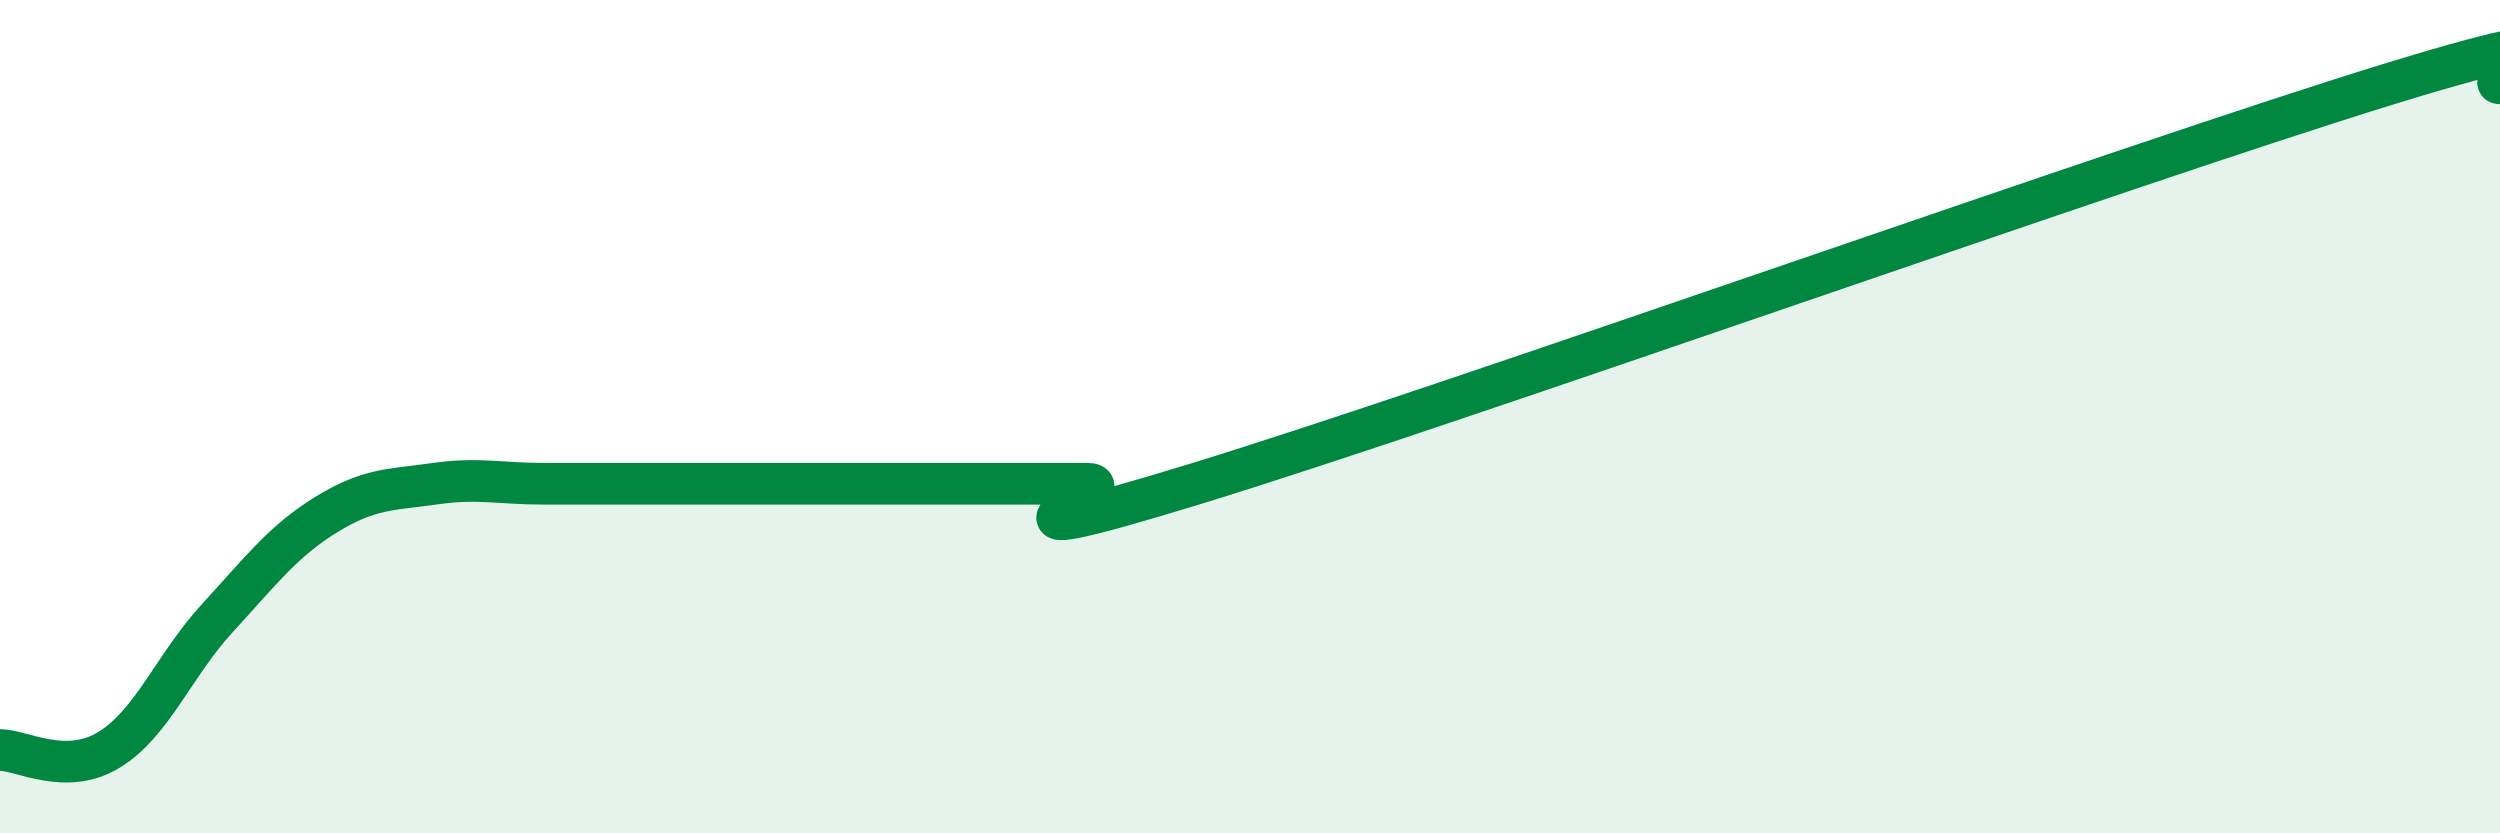 
    <svg width="60" height="20" viewBox="0 0 60 20" xmlns="http://www.w3.org/2000/svg">
      <path
        d="M 0,18 C 0.52,18 1.57,18.63 2.61,18 C 3.65,17.37 4.18,15.96 5.22,14.83 C 6.26,13.7 6.79,12.99 7.83,12.35 C 8.87,11.71 9.39,11.76 10.43,11.61 C 11.47,11.46 12,11.61 13.04,11.61 C 14.08,11.61 14.61,11.61 15.65,11.61 C 16.69,11.61 17.22,11.61 18.26,11.61 C 19.3,11.61 19.83,11.61 20.87,11.61 C 21.91,11.61 22.44,11.61 23.48,11.61 C 24.52,11.61 25.05,11.61 26.09,11.61 C 27.13,11.61 22.44,13.53 28.7,11.61 C 34.96,9.69 51.13,3.92 57.39,2 C 63.65,0.08 59.48,2 60,2L60 20L0 20Z"
        fill="#008740"
        opacity="0.1"
        stroke-linecap="round"
        stroke-linejoin="round"
      />
      <path
        d="M 0,18 C 0.52,18 1.57,18.63 2.61,18 C 3.65,17.37 4.18,15.96 5.22,14.83 C 6.26,13.7 6.79,12.99 7.83,12.35 C 8.87,11.71 9.39,11.76 10.43,11.61 C 11.47,11.46 12,11.61 13.04,11.61 C 14.08,11.61 14.61,11.61 15.65,11.61 C 16.69,11.61 17.22,11.61 18.26,11.61 C 19.3,11.61 19.83,11.61 20.87,11.61 C 21.91,11.61 22.44,11.61 23.48,11.61 C 24.52,11.61 25.05,11.61 26.09,11.61 C 27.13,11.61 22.44,13.53 28.7,11.61 C 34.96,9.69 51.13,3.92 57.39,2 C 63.65,0.08 59.48,2 60,2"
        stroke="#008740"
        stroke-width="1"
        fill="none"
        stroke-linecap="round"
        stroke-linejoin="round"
      />
    </svg>
  